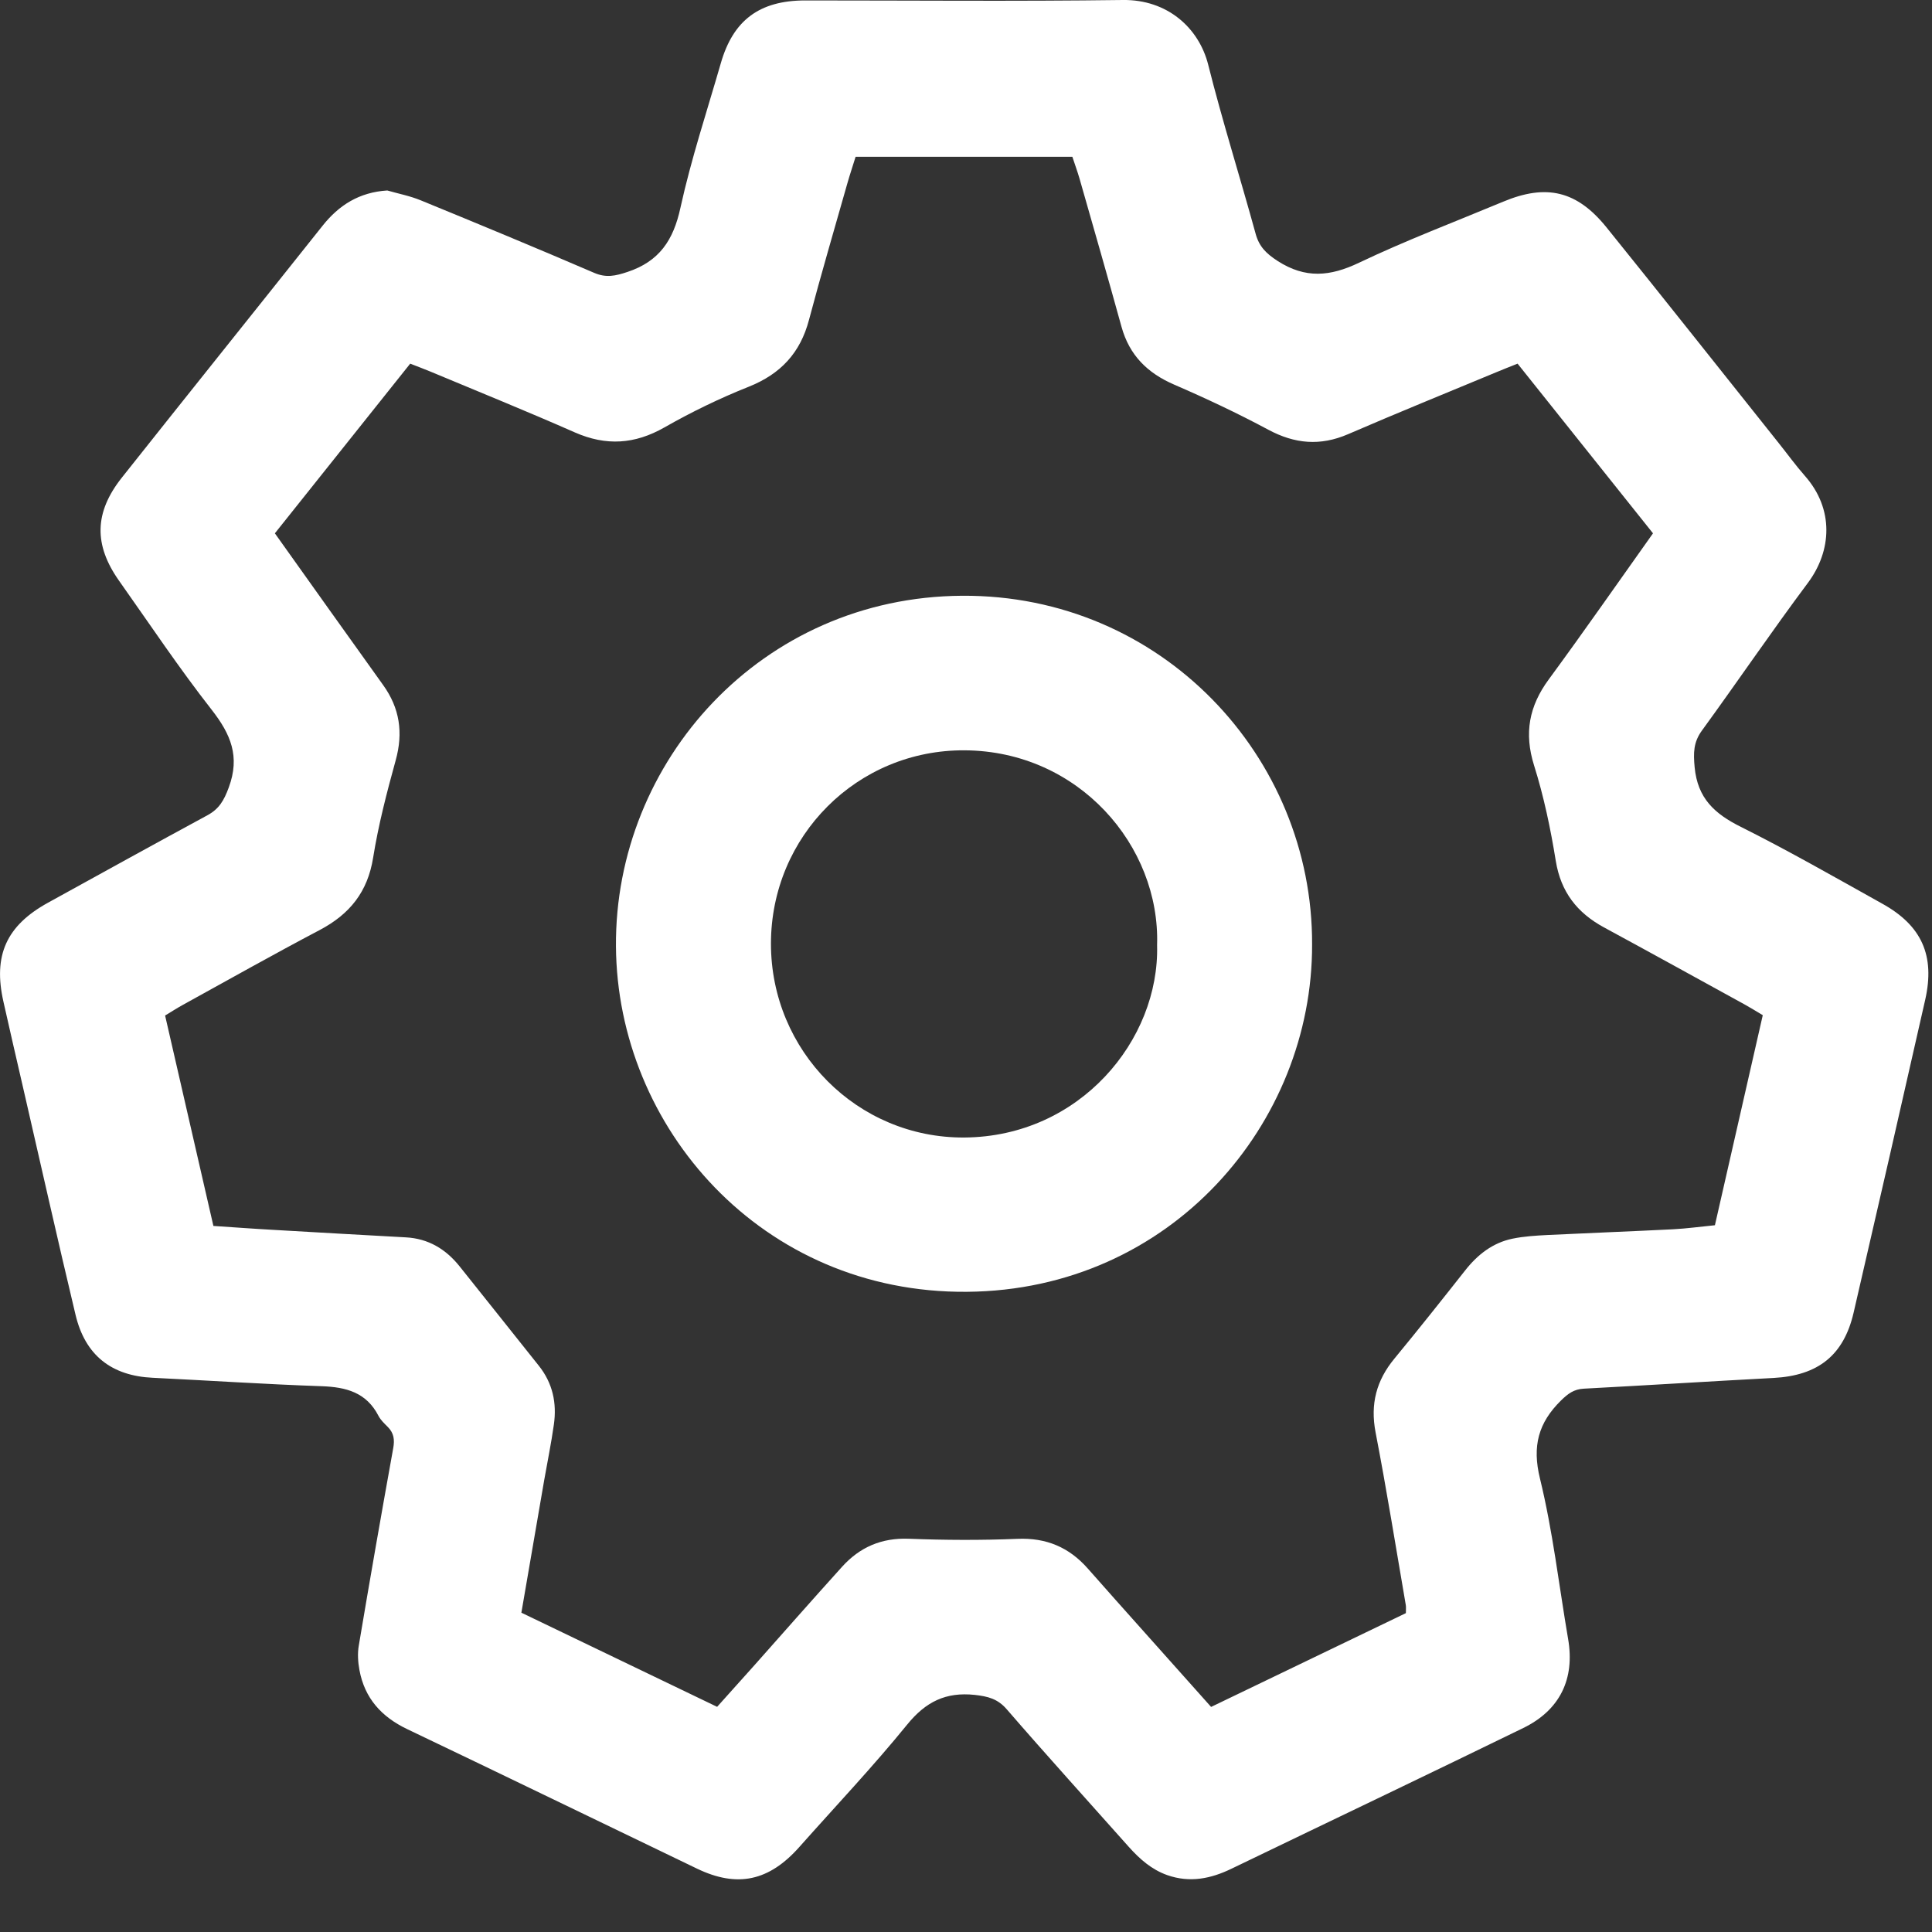 <?xml version="1.0" encoding="UTF-8"?> <svg xmlns="http://www.w3.org/2000/svg" xmlns:xlink="http://www.w3.org/1999/xlink" width="22px" height="22px" viewBox="0 0 22 22" version="1.1"><rect x="0" y="0" width="22" height="22" fill="#333333" stroke="none"/><!-- Generator: Sketch 51.1 (57501) - http://www.bohemiancoding.com/sketch --><title>settings-menu-icon</title><desc>Created with Sketch.</desc><defs></defs><g id="Symbols" stroke="none" stroke-width="1" fill="none" fill-rule="evenodd"><g id="Side-Menu-Final" transform="translate(-19, -674)" fill="#FFFFFF"><g id="settings-menu-icon" transform="translate(19, 674)"><path d="M9.743,1.785 C9.71,1.892 9.677,1.989 9.649,2.088 C9.502,2.606 9.35,3.123 9.212,3.643 C9.113,4.018 8.89,4.258 8.528,4.403 C8.198,4.534 7.875,4.691 7.566,4.867 C7.227,5.06 6.902,5.08 6.546,4.924 C6.002,4.684 5.451,4.461 4.903,4.232 C4.831,4.202 4.758,4.175 4.671,4.141 C4.151,4.793 3.639,5.434 3.13,6.073 C3.552,6.665 3.956,7.234 4.363,7.801 C4.552,8.064 4.593,8.343 4.506,8.657 C4.405,9.023 4.309,9.392 4.249,9.766 C4.187,10.156 3.983,10.409 3.643,10.589 C3.117,10.866 2.599,11.158 2.078,11.445 C2.011,11.482 1.947,11.524 1.88,11.564 C2.066,12.373 2.246,13.158 2.43,13.96 C2.662,13.975 2.882,13.992 3.102,14.004 C3.609,14.034 4.116,14.062 4.622,14.09 C4.877,14.104 5.075,14.223 5.231,14.417 C5.534,14.794 5.833,15.174 6.135,15.551 C6.294,15.75 6.342,15.977 6.307,16.222 C6.277,16.434 6.234,16.644 6.197,16.854 C6.111,17.353 6.025,17.851 5.937,18.364 C6.684,18.723 7.424,19.079 8.166,19.436 C8.316,19.268 8.454,19.115 8.591,18.962 C8.923,18.588 9.253,18.213 9.588,17.842 C9.79,17.618 10.038,17.51 10.349,17.522 C10.761,17.538 11.174,17.54 11.586,17.523 C11.914,17.509 12.173,17.619 12.386,17.86 C12.601,18.104 12.818,18.347 13.035,18.59 C13.287,18.872 13.54,19.155 13.791,19.437 C14.546,19.073 15.28,18.72 16.009,18.369 C16.009,18.324 16.012,18.3 16.008,18.277 C15.895,17.621 15.79,16.964 15.664,16.311 C15.602,15.988 15.673,15.719 15.879,15.47 C16.151,15.14 16.417,14.805 16.682,14.469 C16.824,14.288 16.996,14.152 17.223,14.105 C17.354,14.078 17.49,14.07 17.625,14.063 C18.1,14.04 18.575,14.022 19.051,13.998 C19.207,13.99 19.364,13.968 19.528,13.952 C19.712,13.145 19.893,12.353 20.073,11.56 C19.992,11.512 19.932,11.474 19.87,11.44 C19.335,11.146 18.801,10.851 18.264,10.56 C17.959,10.394 17.774,10.158 17.716,9.804 C17.657,9.438 17.58,9.07 17.469,8.717 C17.353,8.348 17.412,8.04 17.637,7.735 C18.036,7.192 18.421,6.638 18.823,6.073 C18.31,5.429 17.797,4.787 17.281,4.141 C17.185,4.179 17.112,4.208 17.04,4.238 C16.477,4.472 15.911,4.702 15.351,4.944 C15.034,5.081 14.744,5.055 14.442,4.893 C14.093,4.706 13.734,4.537 13.371,4.38 C13.066,4.248 12.861,4.046 12.771,3.722 C12.615,3.157 12.453,2.594 12.292,2.031 C12.268,1.949 12.238,1.868 12.211,1.785 L9.743,1.785 Z M4.41,2.169 C4.538,2.206 4.67,2.231 4.793,2.282 C5.452,2.552 6.111,2.825 6.766,3.107 C6.903,3.166 7.008,3.142 7.144,3.097 C7.507,2.977 7.668,2.736 7.748,2.367 C7.87,1.811 8.05,1.268 8.208,0.72 C8.349,0.229 8.649,0.006 9.167,0.005 C10.373,0.005 11.579,0.016 12.785,0 C13.292,-0.007 13.652,0.317 13.758,0.737 C13.92,1.382 14.121,2.017 14.297,2.658 C14.337,2.808 14.418,2.887 14.549,2.972 C14.865,3.175 15.146,3.149 15.475,2.992 C16.01,2.737 16.567,2.526 17.116,2.297 C17.608,2.091 17.957,2.171 18.295,2.591 C18.953,3.406 19.602,4.228 20.255,5.046 C20.354,5.17 20.447,5.299 20.552,5.418 C20.887,5.797 20.859,6.272 20.587,6.637 C20.174,7.19 19.786,7.761 19.38,8.319 C19.283,8.452 19.282,8.574 19.297,8.735 C19.33,9.091 19.525,9.267 19.824,9.416 C20.37,9.689 20.9,9.993 21.433,10.29 C21.883,10.539 22.036,10.881 21.923,11.383 C21.654,12.572 21.382,13.761 21.107,14.949 C20.994,15.435 20.701,15.664 20.196,15.691 C19.475,15.729 18.755,15.775 18.035,15.813 C17.922,15.819 17.855,15.87 17.776,15.947 C17.518,16.201 17.445,16.466 17.536,16.837 C17.682,17.435 17.752,18.052 17.856,18.661 C17.936,19.119 17.762,19.474 17.346,19.677 C16.826,19.931 16.304,20.182 15.783,20.433 C15.198,20.715 14.611,20.995 14.026,21.278 C13.79,21.393 13.549,21.443 13.291,21.352 C13.113,21.289 12.978,21.169 12.855,21.032 C12.391,20.51 11.922,19.993 11.465,19.465 C11.361,19.344 11.25,19.317 11.1,19.3 C10.77,19.265 10.542,19.378 10.331,19.637 C9.941,20.117 9.515,20.567 9.104,21.03 C8.759,21.42 8.397,21.5 7.936,21.278 C6.836,20.749 5.739,20.216 4.637,19.69 C4.344,19.55 4.152,19.338 4.093,19.017 C4.076,18.926 4.07,18.827 4.086,18.736 C4.212,17.986 4.343,17.237 4.478,16.489 C4.495,16.394 4.485,16.319 4.417,16.25 C4.378,16.211 4.335,16.171 4.31,16.123 C4.173,15.856 3.942,15.795 3.664,15.785 C3.022,15.763 2.381,15.72 1.739,15.689 C1.271,15.667 0.97,15.435 0.86,14.971 C0.652,14.101 0.457,13.227 0.256,12.355 C0.183,12.039 0.11,11.723 0.039,11.406 C-0.08,10.879 0.072,10.541 0.547,10.279 C1.151,9.946 1.754,9.613 2.361,9.284 C2.495,9.212 2.551,9.114 2.605,8.967 C2.736,8.614 2.627,8.36 2.411,8.083 C2.04,7.609 1.705,7.107 1.357,6.615 C1.066,6.204 1.073,5.835 1.388,5.438 C2.147,4.481 2.912,3.528 3.672,2.572 C3.86,2.335 4.092,2.189 4.41,2.169 Z" id="Fill-1"></path><path d="M13.176,10.762 C13.212,9.631 12.283,8.553 10.987,8.544 C9.763,8.535 8.78,9.52 8.779,10.744 C8.778,11.967 9.762,12.961 10.981,12.953 C12.296,12.944 13.205,11.843 13.176,10.762 M14.941,10.755 C14.947,12.79 13.337,14.69 11.012,14.71 C8.673,14.73 7.028,12.837 7.014,10.776 C6.999,8.672 8.667,6.798 10.956,6.784 C13.227,6.77 14.95,8.618 14.941,10.755" id="Fill-4"></path></g></g></g></svg> 